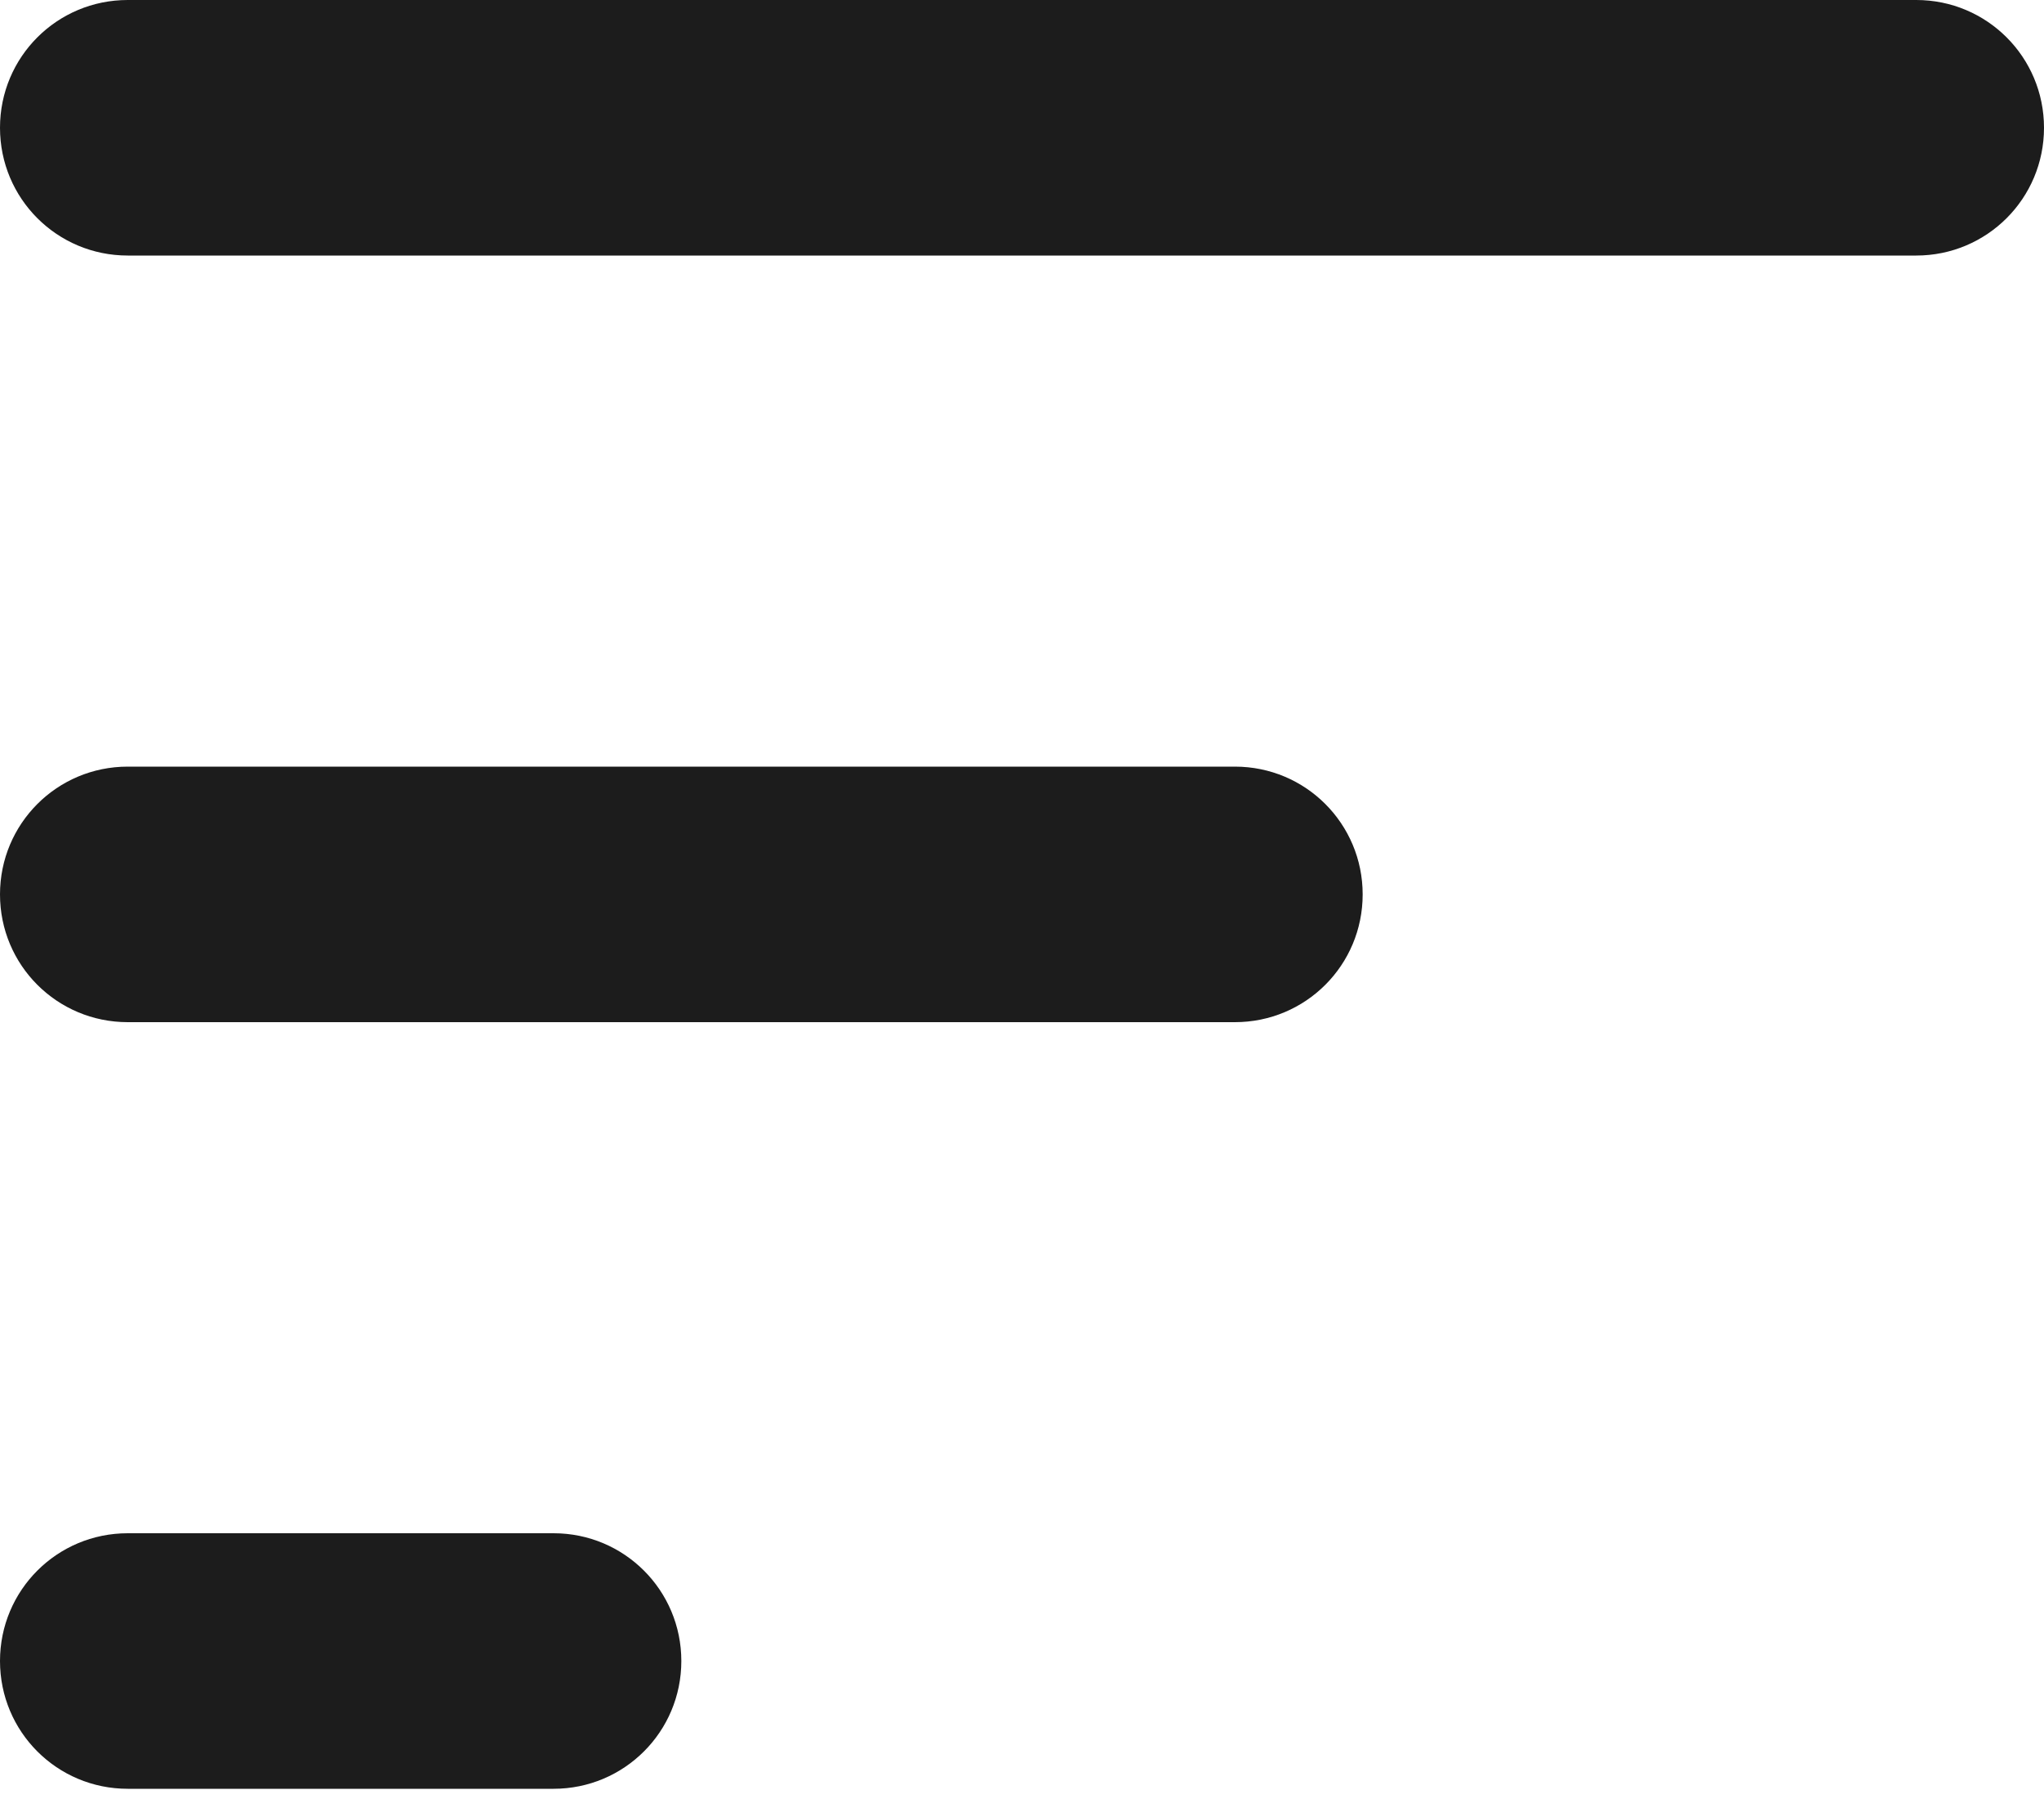 <svg width="18" height="16" viewBox="0 0 18 16" fill="none" xmlns="http://www.w3.org/2000/svg">
<path d="M18 1.125C18 1.748 17.497 2.25 16.875 2.25H1.125C0.502 2.25 0 1.748 0 1.125C0 0.502 0.502 0 1.125 0H16.875C17.497 0 18 0.502 18 1.125ZM4.875 13.5H1.125C0.502 13.5 0 14.002 0 14.625C0 15.248 0.502 15.75 1.125 15.75H4.875C5.497 15.75 6 15.248 6 14.625C6 14.002 5.497 13.5 4.875 13.5ZM10.875 6.75H1.125C0.502 6.75 0 7.253 0 7.875C0 8.498 0.502 9 1.125 9H10.875C11.498 9 12 8.498 12 7.875C12 7.253 11.498 6.75 10.875 6.75Z" fill="#1C1C1C"/>
</svg>
